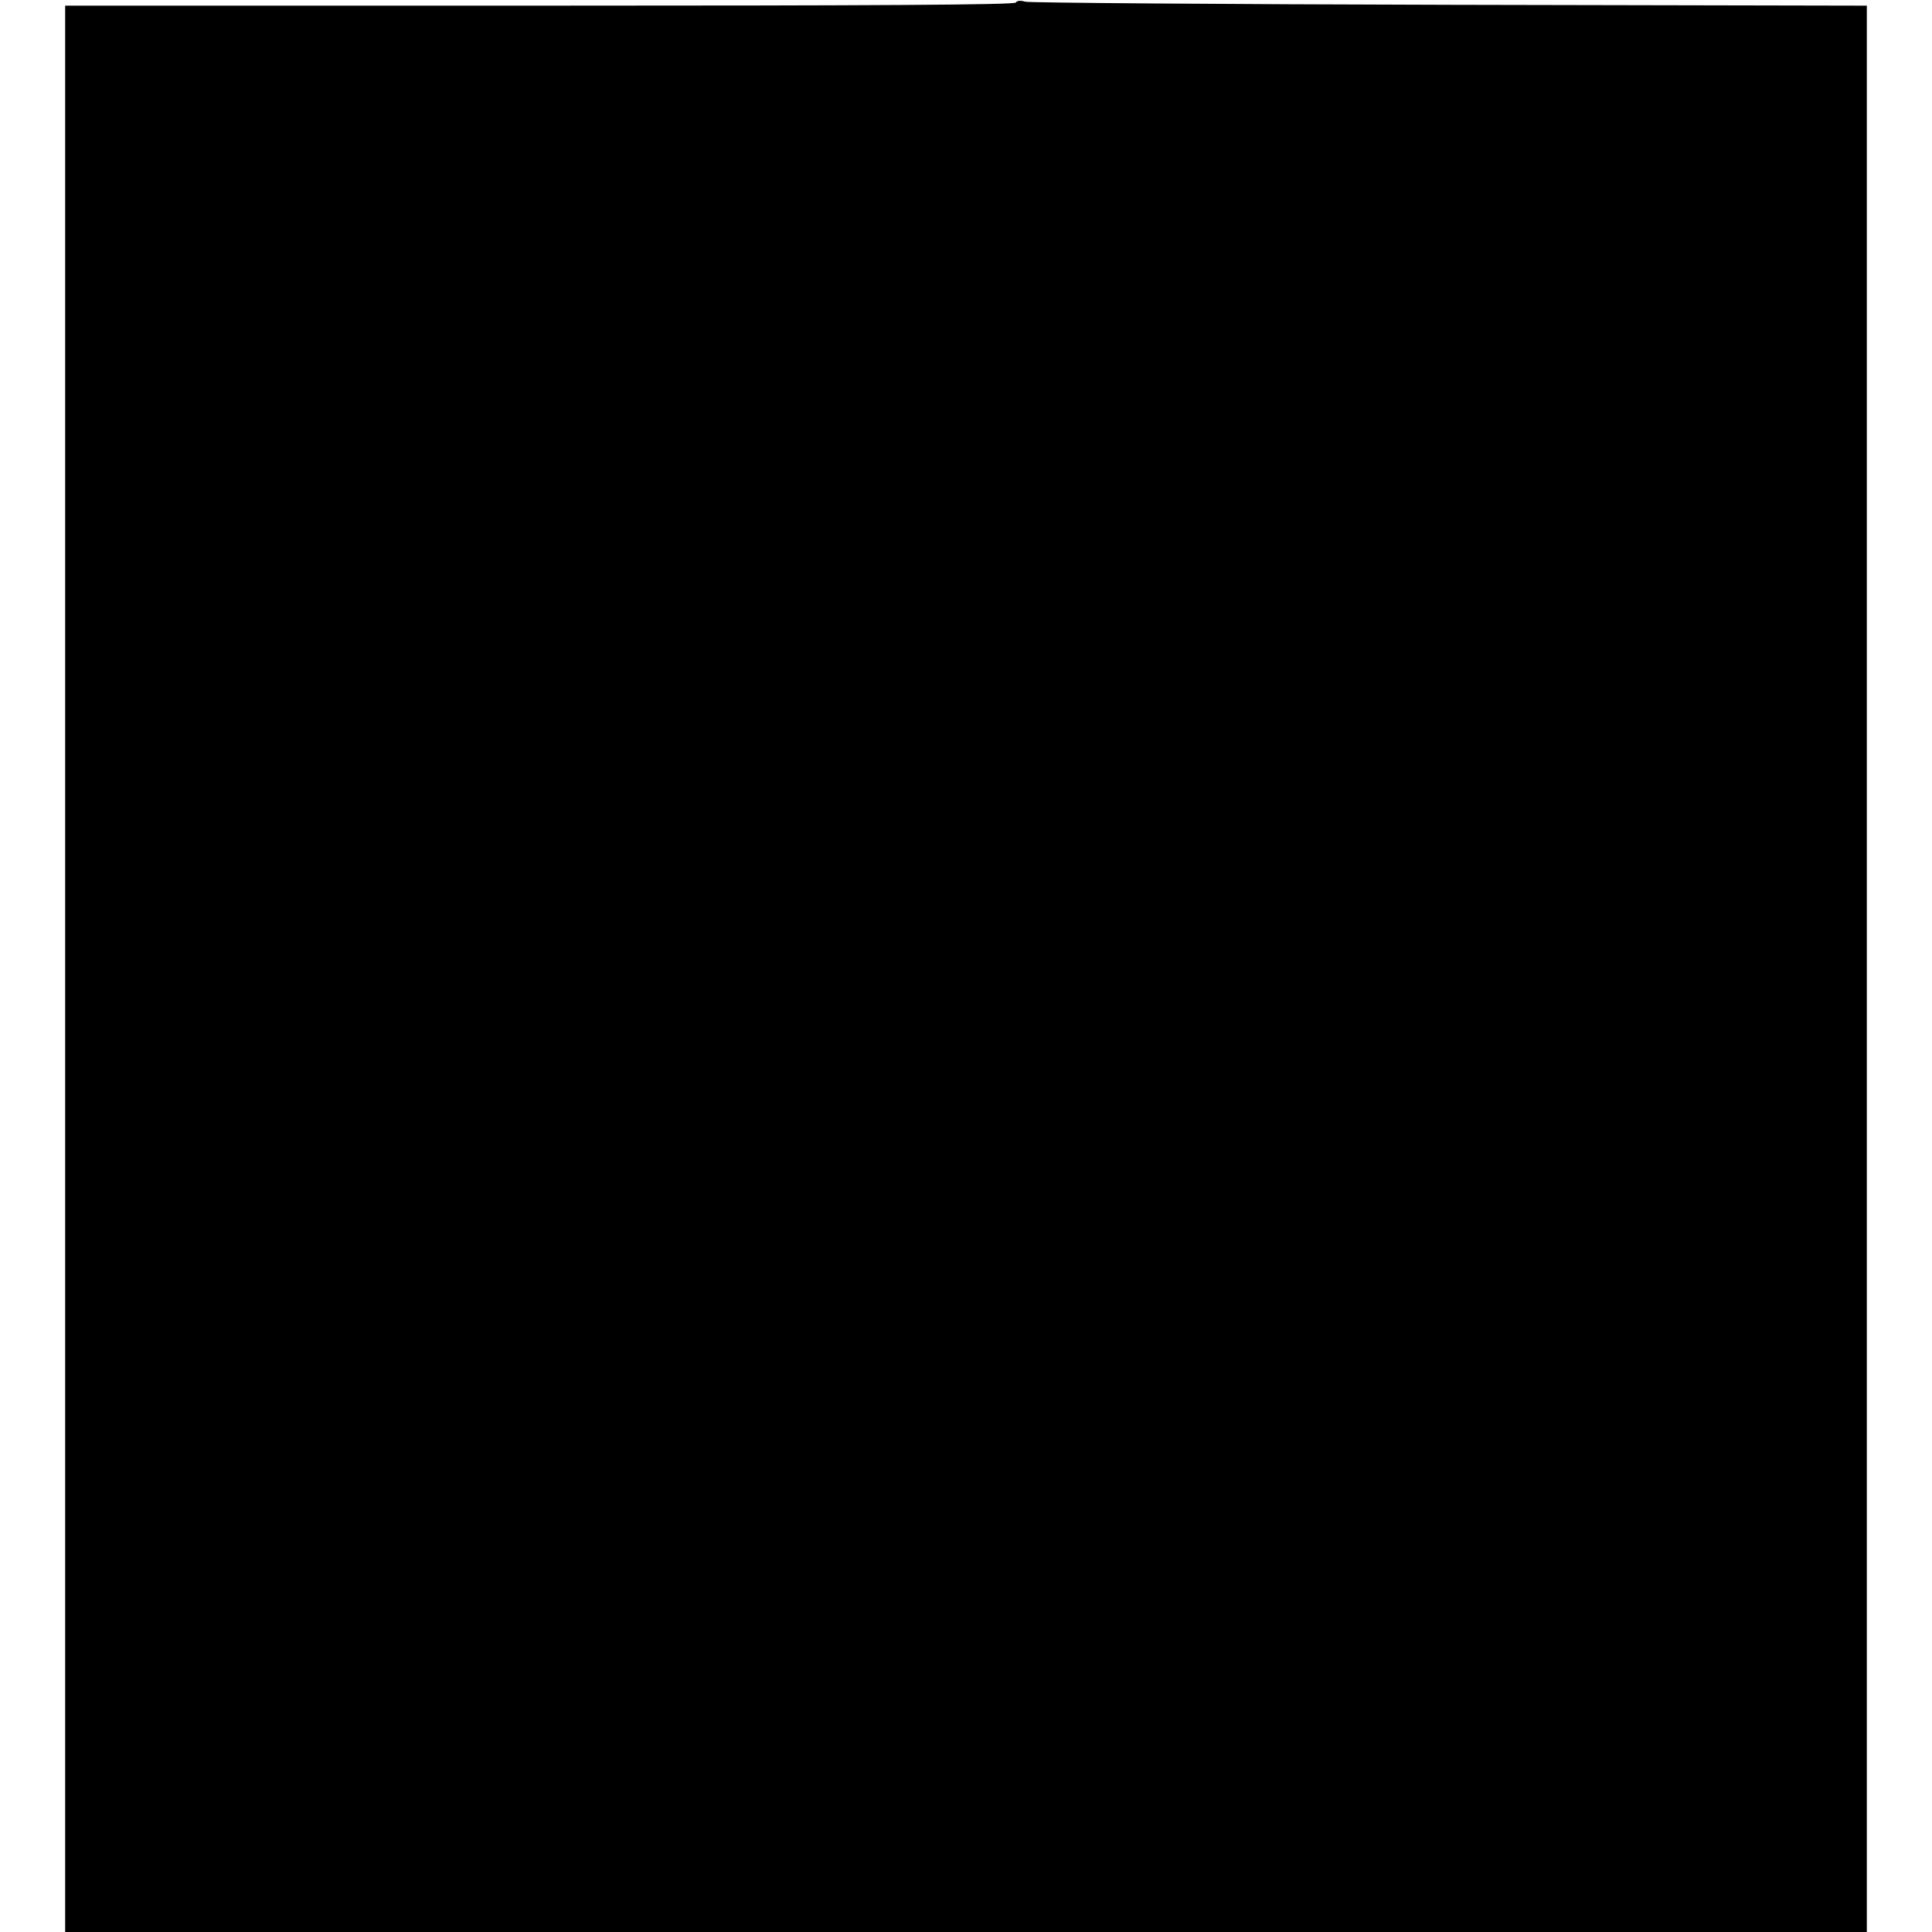 <?xml version="1.0" standalone="no"?>
<!DOCTYPE svg PUBLIC "-//W3C//DTD SVG 20010904//EN"
 "http://www.w3.org/TR/2001/REC-SVG-20010904/DTD/svg10.dtd">
<svg version="1.0" xmlns="http://www.w3.org/2000/svg"
 width="682pt" height="682pt" viewBox="0 0 682 682"
 preserveAspectRatio="xMidYMid meet">
<g transform="translate(0,682) scale(0.1,-0.1)"
fill="#000000" stroke="none">
<path d="M3586 6811 c-5 -8 -480 -11 -1682 -11 l-1674 0 0 -3400 0 -3400 3180
0 3180 0 0 3400 0 3400 -1472 3 c-810 2 -1485 7 -1499 11 -17 5 -29 4 -33 -3z"/>
</g>
</svg>
